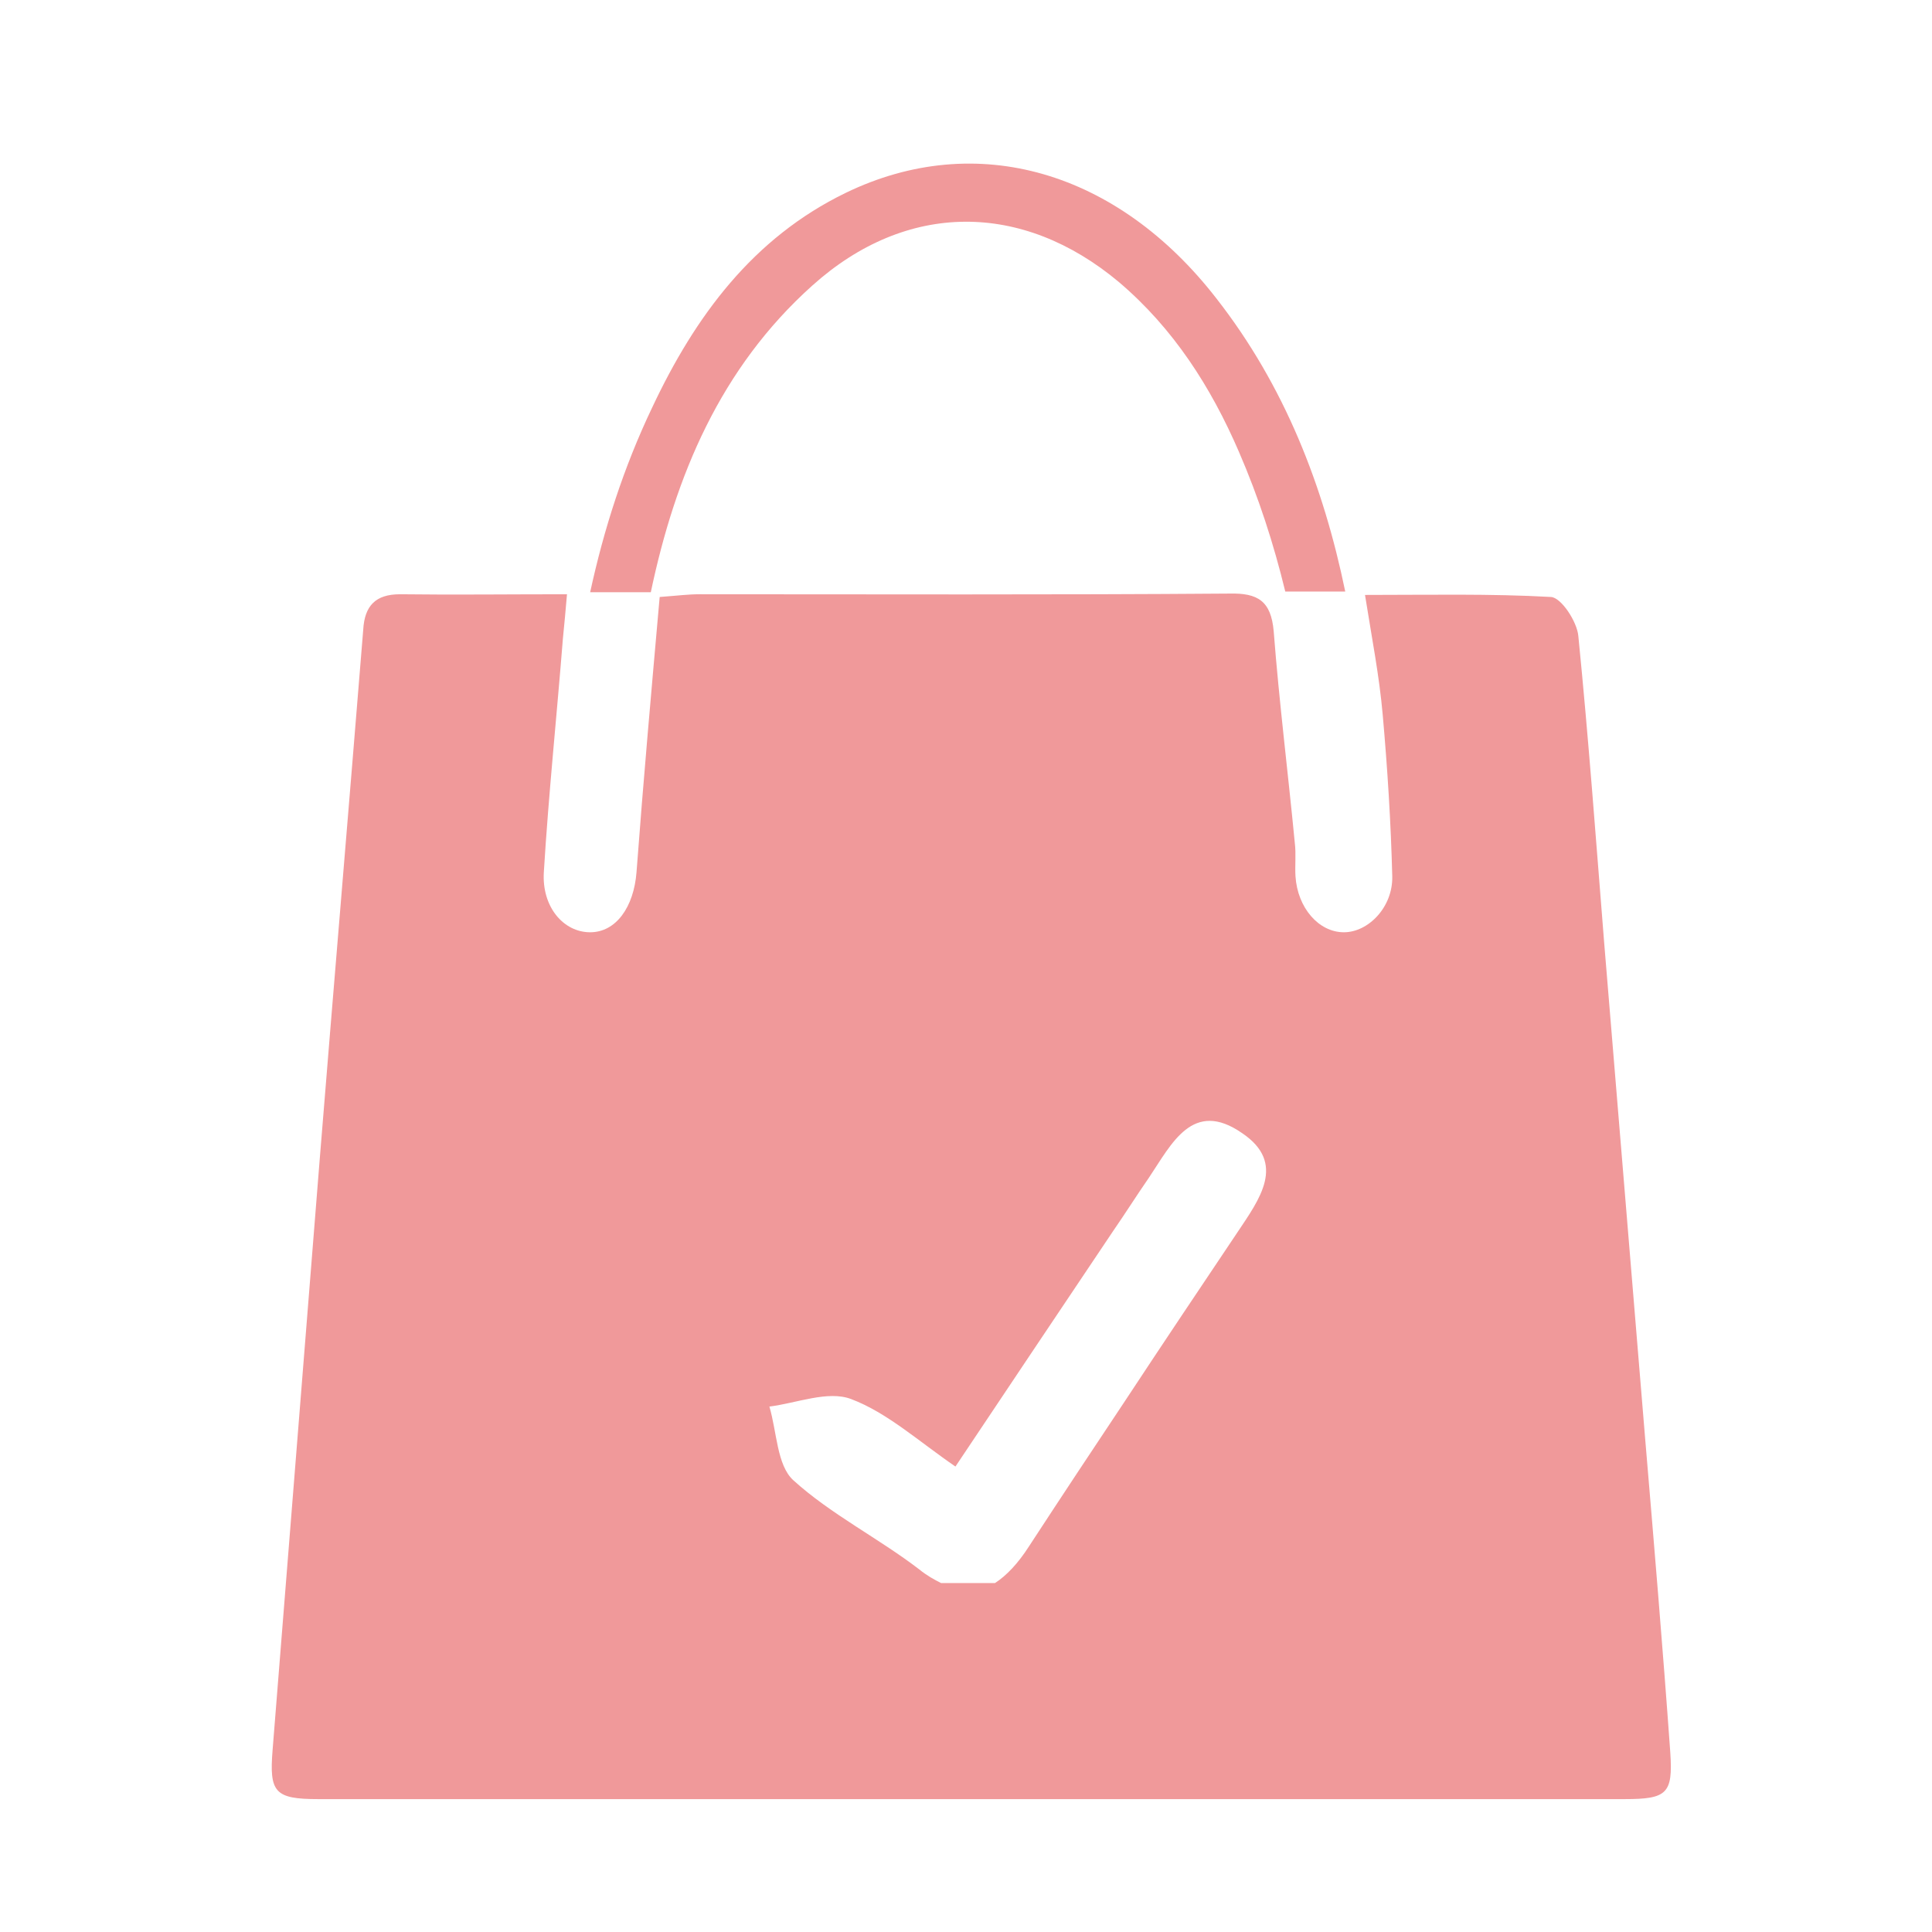 <?xml version="1.0" encoding="utf-8"?>
<!-- Generator: Adobe Illustrator 26.0.0, SVG Export Plug-In . SVG Version: 6.00 Build 0)  -->
<svg version="1.1" id="圖層_1" xmlns="http://www.w3.org/2000/svg" xmlns:xlink="http://www.w3.org/1999/xlink" x="0px" y="0px"
	 viewBox="0 0 283.5 283.5" style="enable-background:new 0 0 283.5 283.5;" xml:space="preserve">
<style type="text/css">
	.st0{fill:#F0999A;}
	.st1{fill:none;}
</style>
<g>
	<path class="st0" d="M245.1,257.2c-1.1-15.4-2.4-30.8-3.7-46.2c-2-24.2-4-48.4-6-72.6c-1.2-15-2.3-30.1-3.8-45.1
		c-0.2-2.1-2.5-5.6-4-5.7c-8.9-0.5-17.9-0.3-27.3-0.3c1,6.3,2.1,11.9,2.6,17.6c0.7,7.9,1.2,15.8,1.4,23.7c0.1,4.5-3.5,8.2-7.1,8.2
		c-3.7,0-6.8-3.6-7.1-8.2c-0.1-1.6,0.1-3.3-0.1-4.9c-1-10.4-2.3-20.7-3.1-31.1c-0.4-4.4-2.3-5.6-6.5-5.5
		c-25.9,0.2-51.8,0.1-77.8,0.1c-1.6,0-3.1,0.2-5.8,0.4c-1.2,13.6-2.4,27-3.4,40.4c-0.4,5.1-3,8.8-6.8,8.8c-3.9,0-7.1-3.7-6.8-8.8
		c0.7-11.5,1.9-22.9,2.8-34.3c0.2-2,0.4-4.1,0.6-6.5c-8.7,0-16.6,0.1-24.5,0c-3.6,0-5.2,1.7-5.4,5.2c-2.1,26-4.3,51.9-6.4,77.9
		c-2.3,28.8-4.6,57.7-6.9,86.5c-0.5,6.2,0.3,7.2,6.7,7.2c63.9,0,127.8,0,191.7,0C244.6,264,245.5,263.2,245.1,257.2z M181.6,180.8
		c-5.5,8.2-11,16.4-16.4,24.6c-4.8,7.2-9.5,14.3-14.2,21.5c-1.6,2.5-3.3,4.3-5,5.4c-2.6,0-5.3,0-7.9,0c-1-0.5-2.1-1.1-3.2-2
		c-6-4.6-13-8.1-18.5-13.1c-2.4-2.2-2.4-7.1-3.5-10.8c4-0.5,8.6-2.4,12-1.1c5.3,2,9.9,6.2,15.3,9.9c7.9-11.8,15.5-23.2,23.1-34.5
		c1.8-2.6,3.5-5.3,5.3-7.9c3.3-4.9,6.4-11.6,13.7-6.5C188.8,170.7,184.8,176,181.6,180.8z"/>
	<path class="st1" d="M164.2,41.4c-14.2-12-31.1-11.9-45,0.5c-13.5,12-20.2,27.9-23.7,44.9h93c-1.7-6.9-3.9-13.8-6.8-20.5
		C177.7,56.9,172.2,48.2,164.2,41.4z"/>
	<path class="st0" d="M119.2,41.9c13.8-12.4,30.8-12.4,45-0.5c8,6.8,13.5,15.4,17.6,24.9c2.9,6.7,5.1,13.5,6.8,20.5h8.8
		c-3.2-15.5-8.9-30.2-18.9-43C164,25.1,143.3,19,124.1,28.3c-13.6,6.6-22.1,18.1-28.4,31.5c-4.2,8.8-7.1,17.9-9.1,27.1h8.9
		C99.1,69.8,105.7,54,119.2,41.9z"/>
</g>
</svg>
